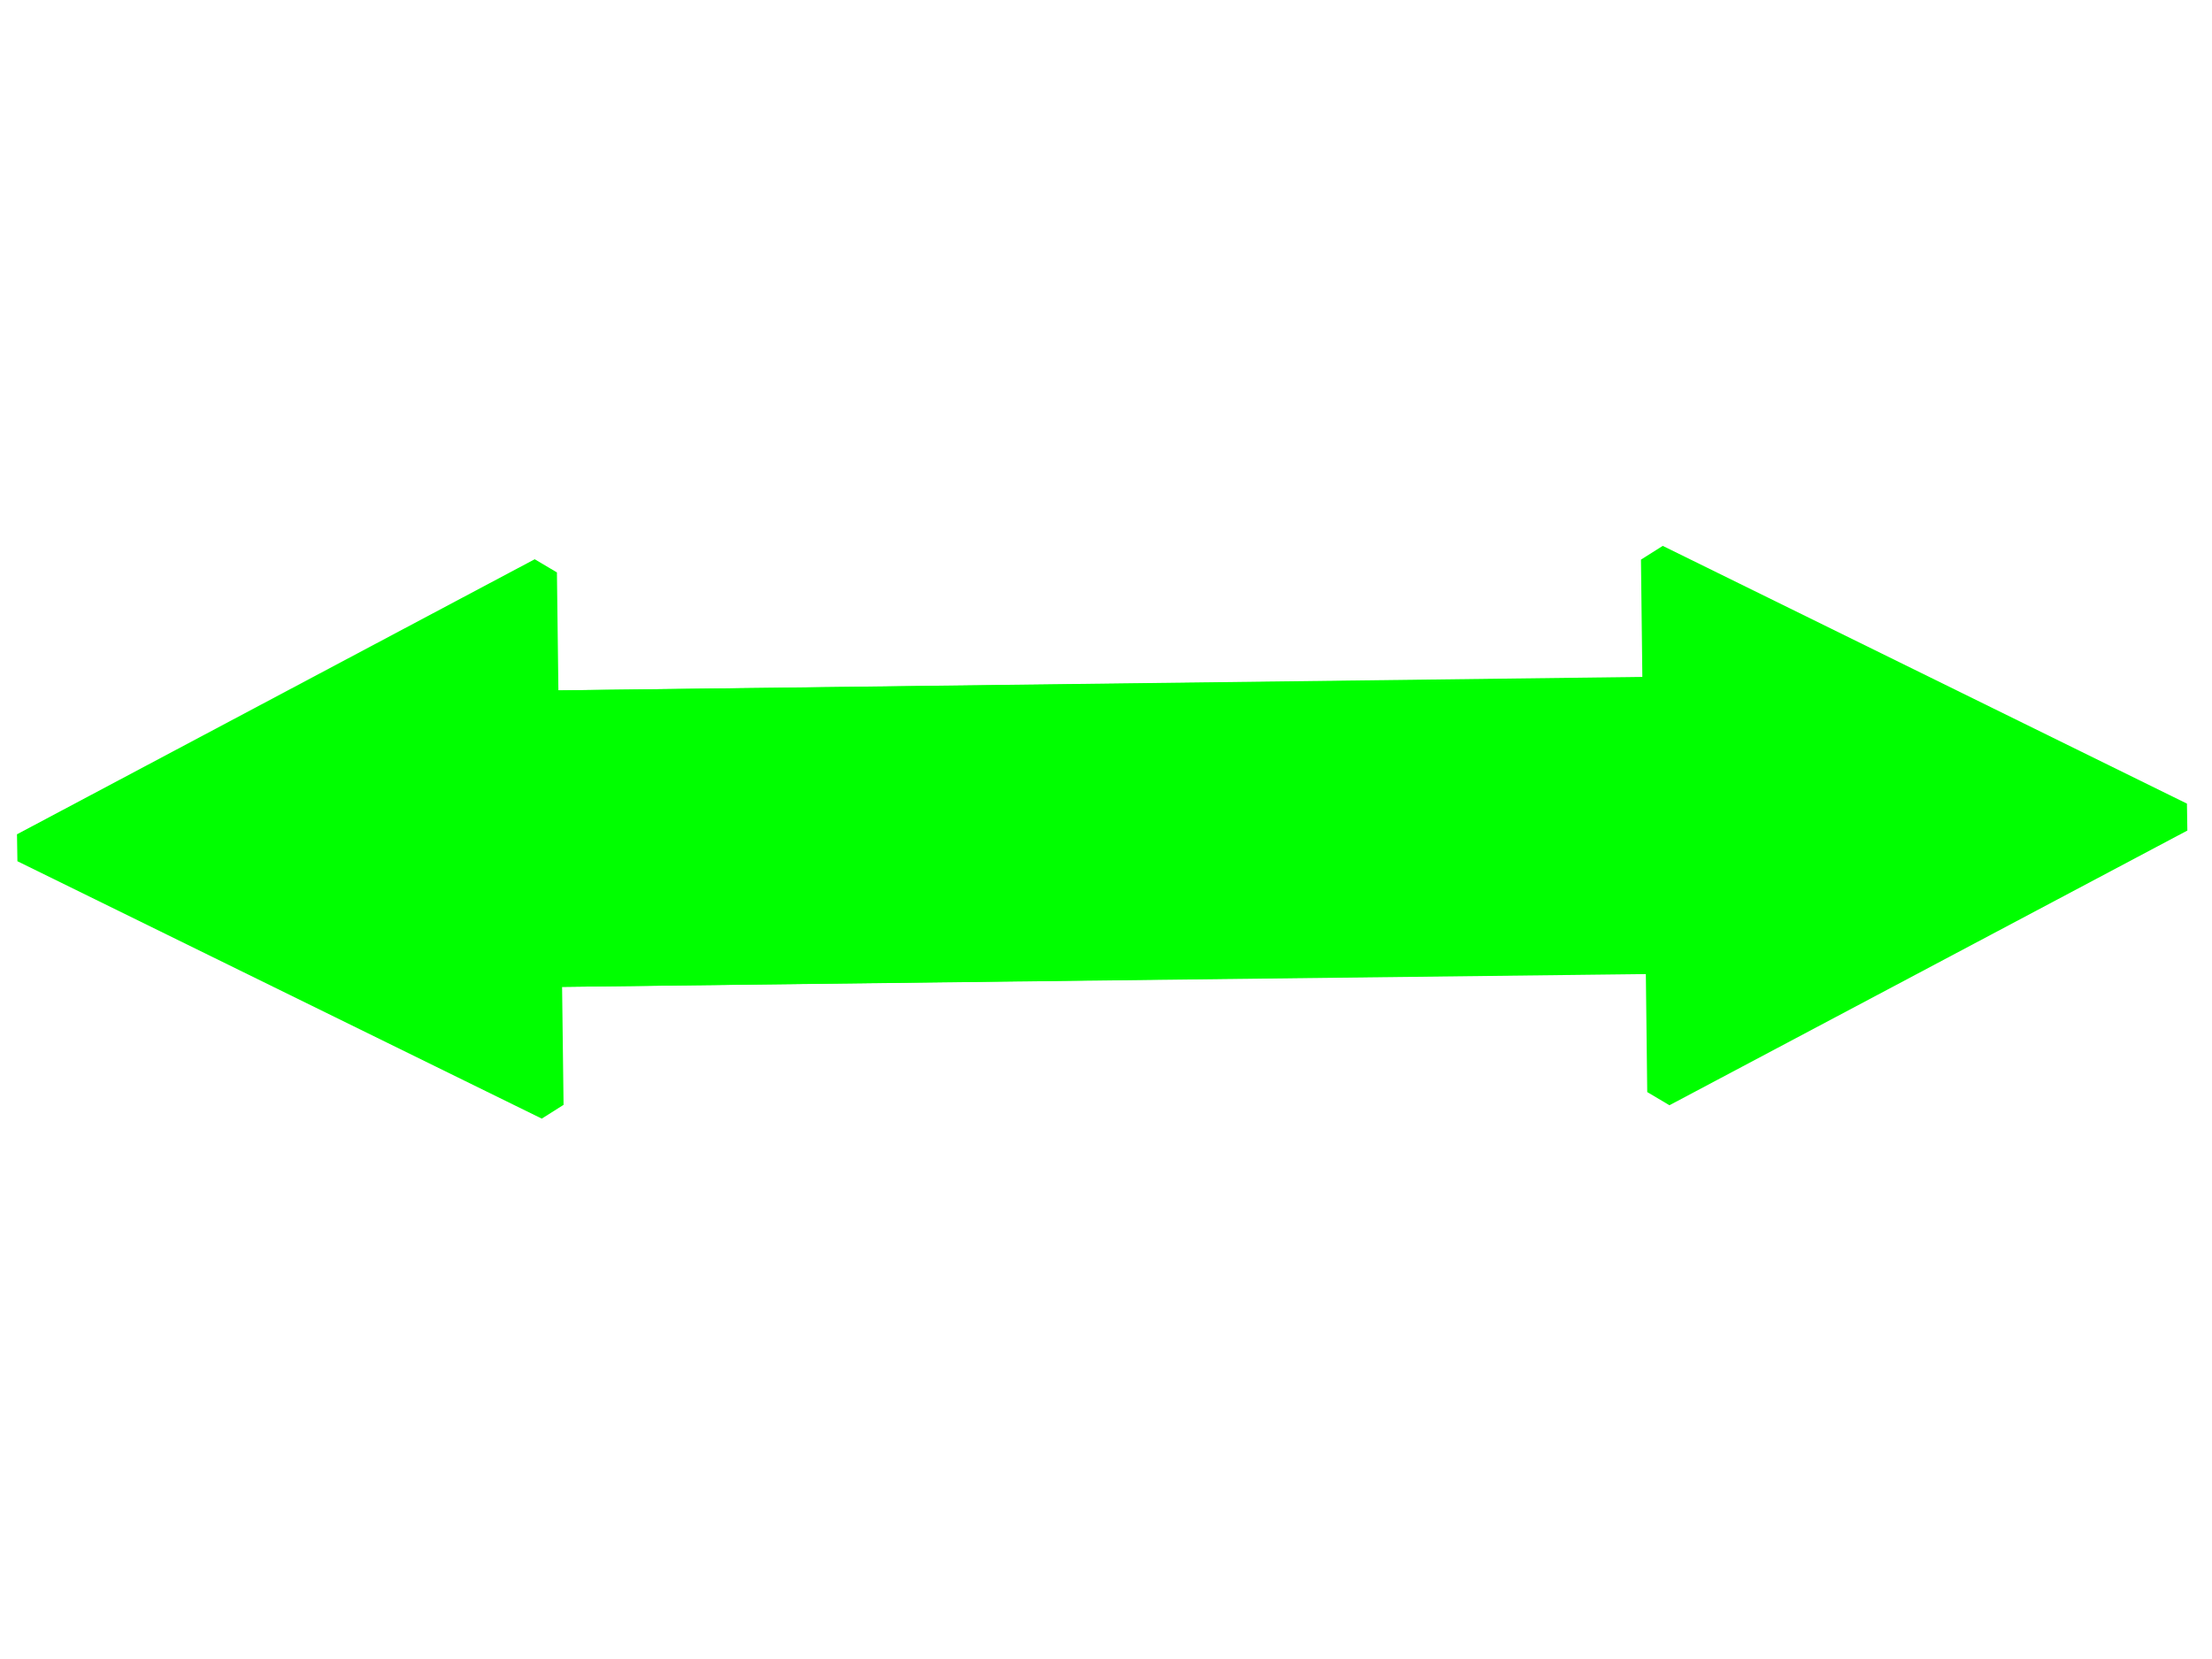 <?xml version="1.0"?><svg width="640" height="480" xmlns="http://www.w3.org/2000/svg">
 <title>blue arrow right down</title>
 <g>
  <title>Layer 1</title>
  <g transform="rotate(179.286 273.604,241.254) " id="layer2">
   <g id="g1269">
    <path stroke-linecap="square" fill="#00ff00" fill-rule="evenodd" stroke="#00ff00" stroke-width="8.75" stroke-linejoin="bevel" stroke-miterlimit="4" id="path1061" d="m540.27,240.579l-150.774,77.707l0,-38.516l-382.556,0l0,-77.032l382.556,0l0,-38.516l150.774,76.357z"/>
    <path stroke-linecap="square" stroke-linejoin="bevel" stroke="#00ff00" fill="#00ff00" fill-rule="evenodd" stroke-width="8.75" stroke-miterlimit="4" id="path1691" d="m525.262,240.993l-126.528,13.934l-381.811,0l0,-45.518l381.811,0l0,-32.148l126.528,63.732z"/>
   </g>
  </g>
  <g transform="rotate(-0.675 364.181,240.254) " id="svg_1">
   <g id="svg_2">
    <path id="svg_3" stroke-linecap="square" fill="#00ff00" fill-rule="evenodd" stroke="#00ff00" stroke-width="8.75" stroke-linejoin="bevel" stroke-miterlimit="4" d="m630.846,239.579l-150.774,77.707l0,-38.516l-382.556,0l0,-77.032l382.556,0l0,-38.516l150.774,76.357z"/>
    <path id="svg_4" stroke-linecap="square" stroke-linejoin="bevel" stroke="#00ff00" fill="#00ff00" fill-rule="evenodd" stroke-width="8.75" stroke-miterlimit="4" d="m615.838,239.993l-126.528,13.934l-381.811,0l0,-45.518l381.811,0l0,-32.148l126.528,63.732z"/>
   </g>
  </g>
 </g>
</svg>